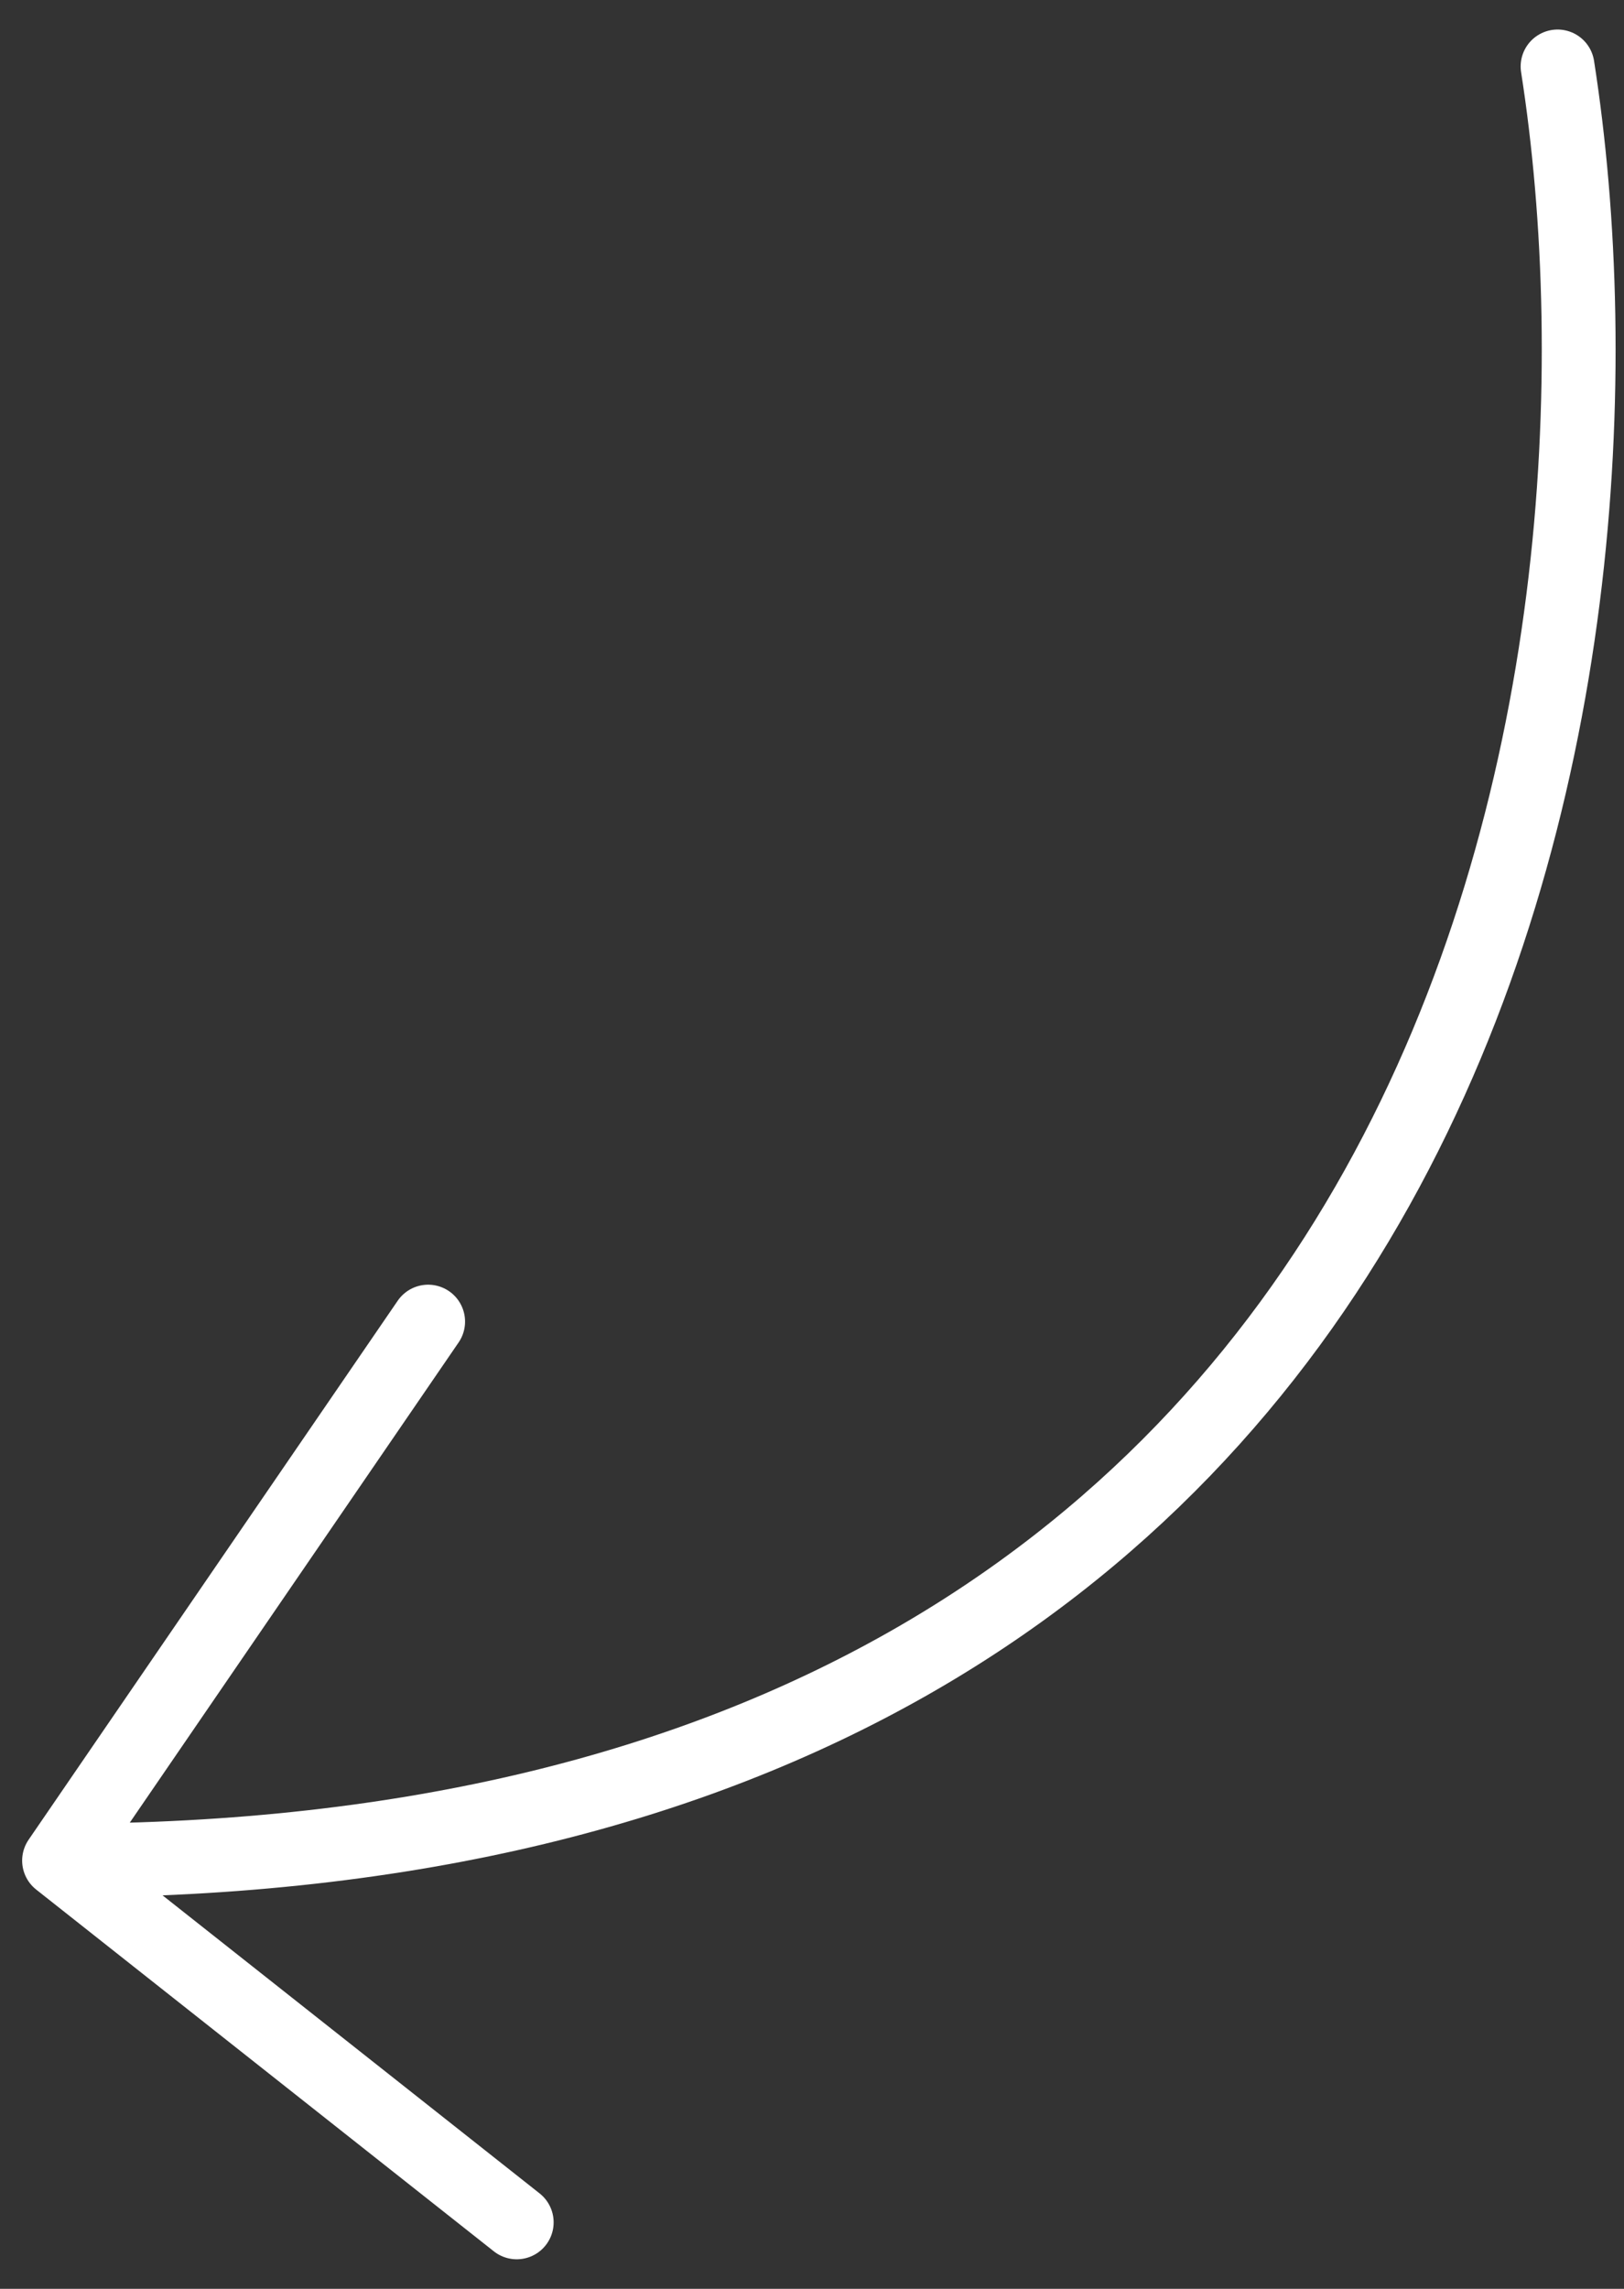 <svg width="44" height="62" viewBox="0 0 44 62" fill="none" xmlns="http://www.w3.org/2000/svg">
<rect x="0" y="0" width="44" height="62" fill="#333333" stroke="none"/>
<path d="M42.2 1.8C44.733 18 40.16 50.4 1.6 50.4M1.6 50.4L11.6 35.8M1.6 50.4L14 60.2" stroke="white" stroke-width="2" stroke-linecap="round"/>
</svg>
